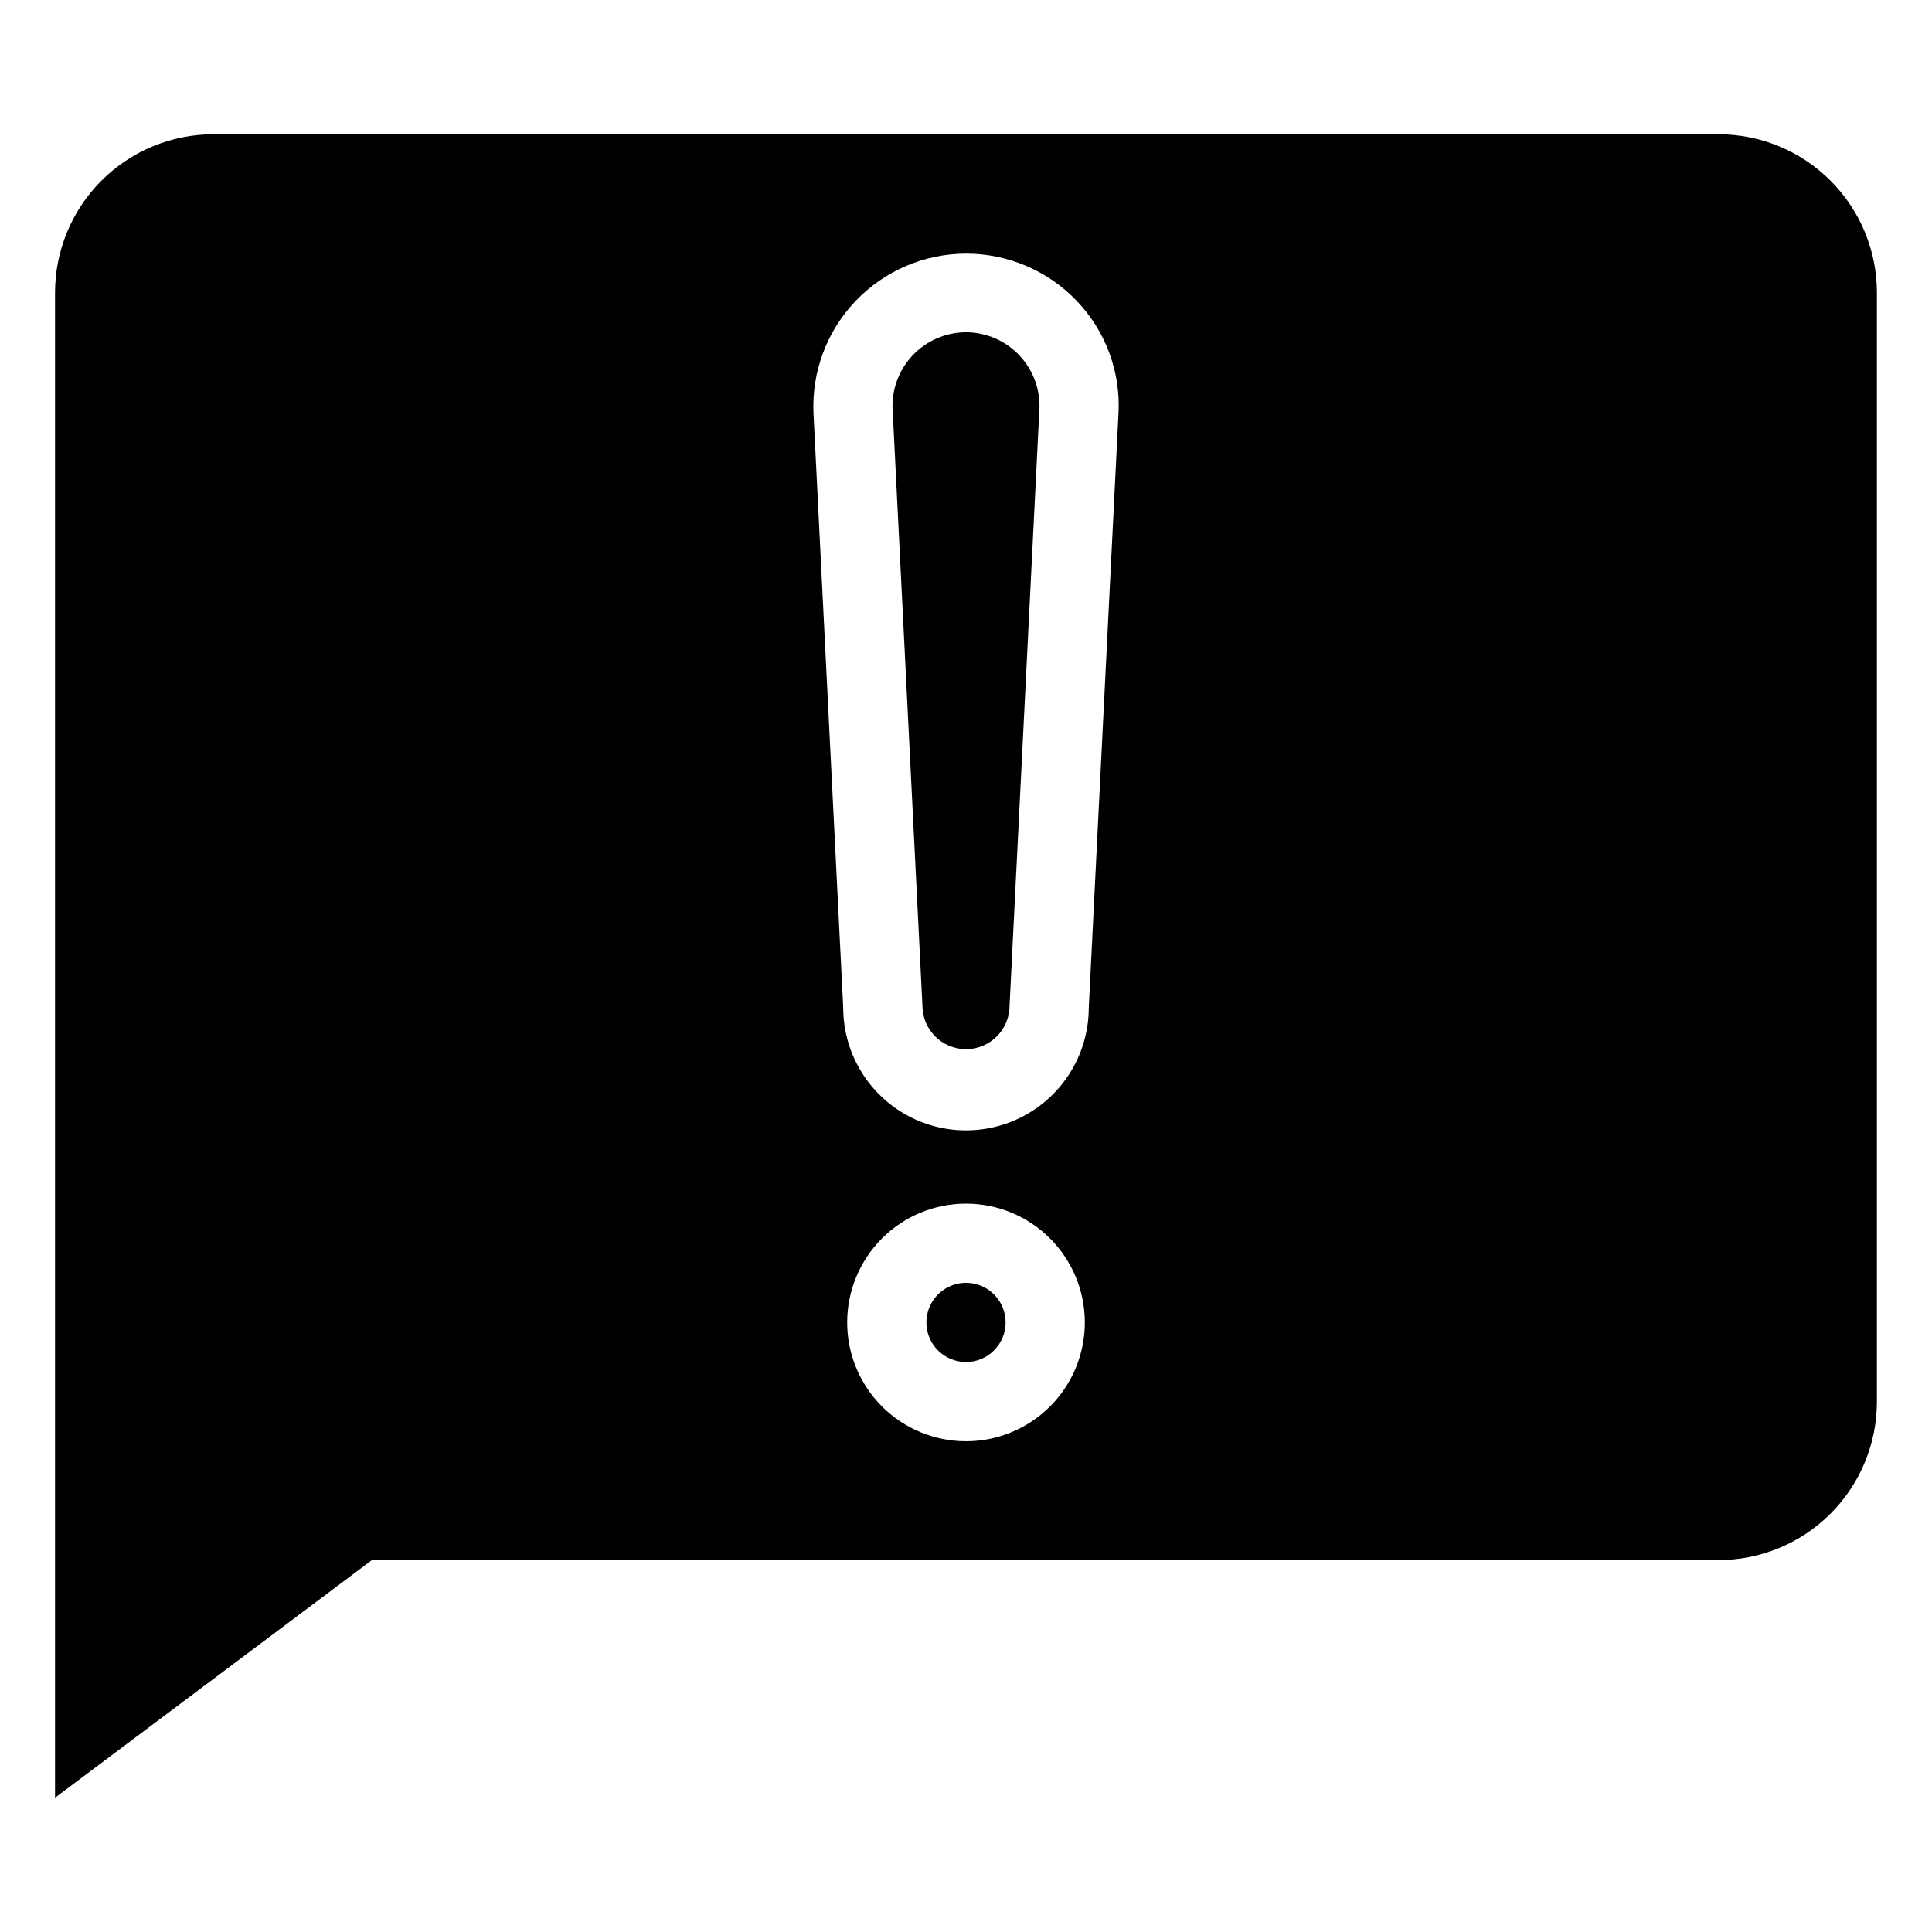 <?xml version="1.0" encoding="UTF-8"?>
<!-- Uploaded to: SVG Repo, www.svgrepo.com, Generator: SVG Repo Mixer Tools -->
<svg fill="#000000" width="800px" height="800px" version="1.1" viewBox="144 144 512 512" xmlns="http://www.w3.org/2000/svg">
 <g>
  <path d="m400 483.96c-5.797 0-10.496 4.699-10.496 10.496 0 5.797 4.699 10.496 10.496 10.496s10.496-4.699 10.496-10.496c0-5.797-4.699-10.496-10.496-10.496z"/>
  <path d="m400 232.06c-5.426 0.012-10.602 2.285-14.285 6.266s-5.543 9.316-5.133 14.727l7.871 157.44c0 6.375 5.168 11.543 11.547 11.543 6.375 0 11.543-5.168 11.543-11.543l7.871-157.44h0.004c0.406-5.41-1.453-10.746-5.137-14.727s-8.859-6.254-14.281-6.266z"/>
  <path d="m599.42 179.58h-398.85c-11.137 0-21.812 4.422-29.688 12.297s-12.297 18.551-12.297 29.688v398.85l83.969-62.977h356.86c11.137 0 21.816-4.422 29.688-12.297 7.875-7.871 12.297-18.551 12.297-29.688v-293.89c0-11.137-4.422-21.812-12.297-29.688-7.871-7.875-18.551-12.297-29.688-12.297zm-199.42 346.37c-8.352 0-16.363-3.316-22.266-9.223-5.906-5.902-9.223-13.914-9.223-22.266 0-8.348 3.316-16.359 9.223-22.262 5.902-5.906 13.914-9.223 22.266-9.223s16.359 3.316 22.266 9.223c5.902 5.902 9.223 13.914 9.223 22.262 0 8.352-3.32 16.363-9.223 22.266-5.906 5.906-13.914 9.223-22.266 9.223zm32.539-114.93h-0.004c0 11.625-6.199 22.367-16.27 28.18-10.066 5.812-22.469 5.812-32.535 0-10.066-5.812-16.27-16.555-16.27-28.18l-7.871-157.44c-0.504-11.043 3.523-21.812 11.152-29.809 7.629-8 18.195-12.535 29.246-12.555 11.055-0.02 21.637 4.477 29.293 12.449 7.699 7.996 11.73 18.832 11.129 29.914z"/>
 </g>
</svg>